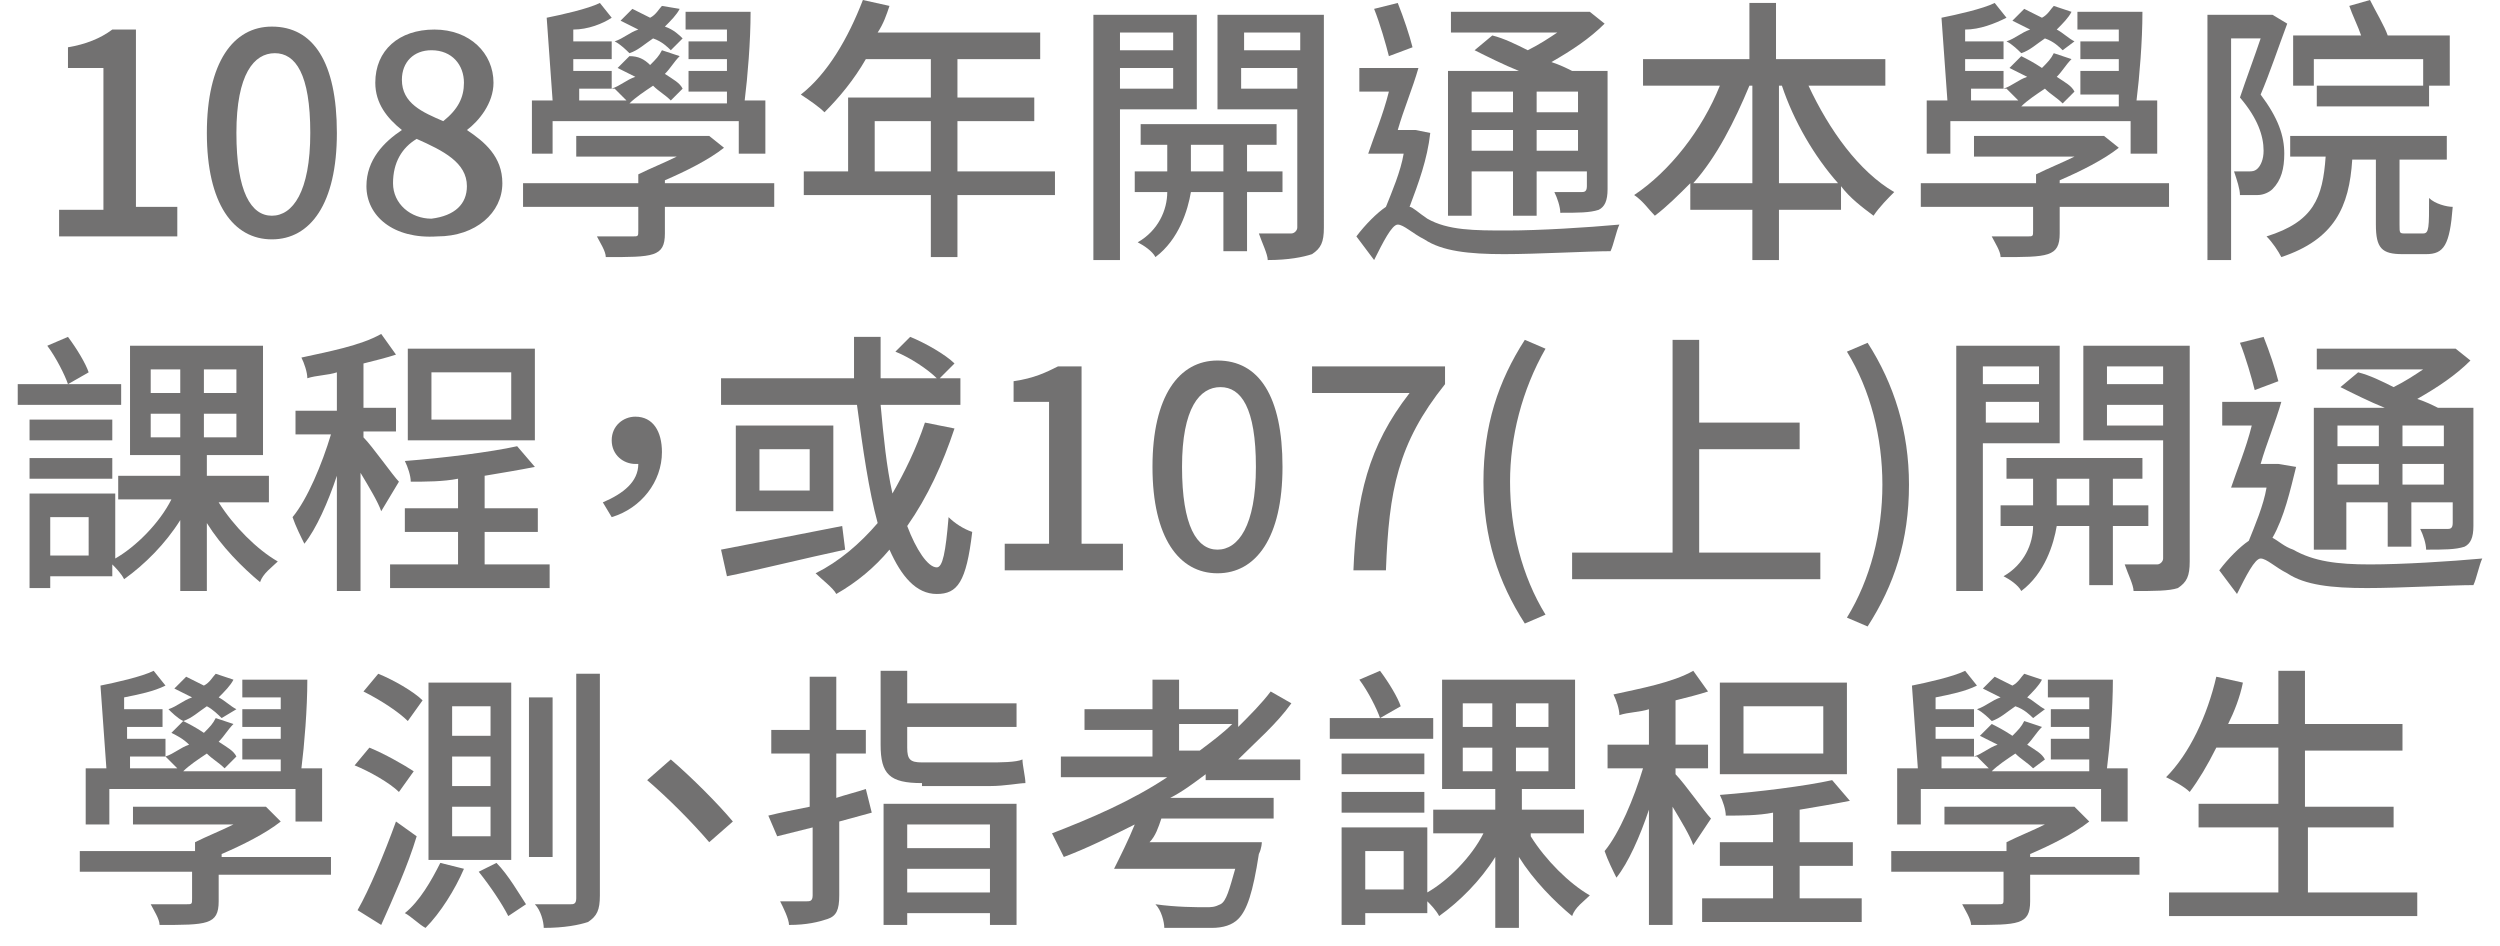 <?xml version="1.0" encoding="utf-8"?>
<!-- Generator: Adobe Illustrator 23.1.1, SVG Export Plug-In . SVG Version: 6.00 Build 0)  -->
<svg version="1.1" id="圖層_1" xmlns="http://www.w3.org/2000/svg" xmlns:xlink="http://www.w3.org/1999/xlink" x="0px" y="0px"
	 viewBox="0 0 84.6 32" style="enable-background:new 0 0 84.6 32;" xml:space="preserve">
<style type="text/css">
	.st0{fill:#727171;}
</style>
<title>資產 47</title>
<g>
	<path class="st0" d="M2,7.1h1.5V2.3H2.3V1.6C2.9,1.5,3.4,1.3,3.8,1h0.8v6H6V8H2V7.1z"/>
	<path class="st0" d="M7,4.5c0-2.4,0.9-3.6,2.2-3.6c1.4,0,2.2,1.2,2.2,3.6c0,2.4-0.9,3.6-2.2,3.6C7.9,8.1,7,6.9,7,4.5z M10.5,4.5
		c0-2-0.5-2.7-1.2-2.7S8,2.5,8,4.5c0,2,0.5,2.8,1.2,2.8S10.5,6.5,10.5,4.5z"/>
	<path class="st0" d="M12.4,6.3c0-0.9,0.6-1.5,1.2-1.9v0c-0.5-0.4-0.9-0.9-0.9-1.6c0-1.1,0.8-1.8,2-1.8c1.2,0,2,0.8,2,1.8
		c0,0.7-0.5,1.3-0.9,1.6v0c0.6,0.4,1.2,0.9,1.2,1.8c0,1-0.9,1.8-2.2,1.8C13.3,8.1,12.4,7.3,12.4,6.3z M15.8,6.3
		c0-0.8-0.8-1.2-1.7-1.6c-0.5,0.3-0.8,0.8-0.8,1.5c0,0.7,0.6,1.2,1.3,1.2C15.4,7.3,15.8,6.9,15.8,6.3z M15.7,2.8
		c0-0.6-0.4-1.1-1.1-1.1c-0.6,0-1,0.4-1,1c0,0.8,0.7,1.1,1.4,1.4C15.5,3.7,15.7,3.3,15.7,2.8z"/>
	<path class="st0" d="M26.2,7h-3.7v0.9c0,0.4-0.1,0.6-0.4,0.7c-0.3,0.1-0.8,0.1-1.6,0.1c0-0.2-0.2-0.5-0.3-0.7c0.5,0,1.1,0,1.2,0
		c0.2,0,0.2,0,0.2-0.2V7h-3.9V6.2h3.9V5.9c0.4-0.2,0.9-0.4,1.3-0.6h-3.4V4.6h4.3l0.2,0L24.5,5c-0.5,0.4-1.3,0.8-2,1.1v0.1h3.7V7z
		 M18.8,5.2H18V3.4h0.7l-0.2-2.8c0.5-0.1,1.4-0.3,1.8-0.5l0.4,0.5C20.4,0.8,19.9,1,19.4,1l0,0.4h1.3V2h-1.3l0,0.4h1.3V3
		c0.3-0.1,0.5-0.3,0.8-0.4c-0.2-0.1-0.4-0.2-0.6-0.3l0.4-0.4C21.6,1.9,21.8,2,22,2.2c0.2-0.2,0.3-0.3,0.4-0.5L23,1.9
		c-0.2,0.2-0.3,0.4-0.5,0.6C22.8,2.7,23,2.8,23.1,3l-0.4,0.4c-0.2-0.2-0.4-0.3-0.6-0.5c-0.3,0.2-0.6,0.4-0.8,0.6h3.3
		c0-0.1,0-0.3,0-0.4h-1.3V2.4h1.3l0-0.4h-1.3V1.4h1.3l0-0.4h-1.4V0.4h2.2c0,1-0.1,2.2-0.2,3h0.7v1.8h-0.9V4.1h-6.3V5.2z M19.6,3.4
		h1.6c-0.1-0.1-0.3-0.3-0.4-0.4h-1.2L19.6,3.4z M22.7,1.7c-0.1-0.1-0.3-0.3-0.6-0.4c-0.3,0.2-0.5,0.4-0.8,0.5
		c-0.1-0.1-0.3-0.3-0.5-0.4c0.3-0.1,0.5-0.3,0.8-0.4c-0.2-0.1-0.4-0.2-0.6-0.3l0.4-0.4c0.2,0.1,0.4,0.2,0.6,0.3
		c0.2-0.1,0.3-0.3,0.4-0.4L23,0.3c-0.1,0.2-0.3,0.4-0.5,0.6C22.8,1,23,1.2,23.1,1.3L22.7,1.7z"/>
	<path class="st0" d="M35.7,6.6h-3.3v2.1h-0.9V6.6h-4.3V5.8h1.5V3.3h2.8V2h-2.2c-0.4,0.7-0.9,1.3-1.4,1.8c-0.2-0.2-0.5-0.4-0.8-0.6
		c0.9-0.7,1.6-1.9,2.1-3.2l0.9,0.2c-0.1,0.3-0.2,0.6-0.4,0.9h5.5V2h-2.8v1.3H35v0.8h-2.6v1.7h3.3V6.6z M31.5,5.8V4.1h-1.9v1.7H31.5z
		"/>
	<path class="st0" d="M37.9,3.7v5.1H37V0.5h3.5v3.2H37.9z M37.9,1.1v0.6h1.8V1.1H37.9z M39.7,3V2.3h-1.8V3H39.7z M42.2,6.5v2h-0.8
		v-2h-1.1c-0.1,0.6-0.4,1.6-1.2,2.2c-0.1-0.2-0.4-0.4-0.6-0.5c0.7-0.4,1-1.1,1-1.7h-1.1V5.8h1.1V4.9h-0.9V4.2h4.6v0.7h-1v0.9h1.2
		v0.7H42.2z M41.4,5.8V4.9h-1.1v0.9H41.4z M44.8,7.7c0,0.5-0.1,0.7-0.4,0.9c-0.3,0.1-0.8,0.2-1.5,0.2c0-0.2-0.2-0.6-0.3-0.9
		c0.5,0,1,0,1.1,0c0.1,0,0.2-0.1,0.2-0.2v-4h-2.7V0.5h3.6V7.7z M42.1,1.1v0.6h1.9V1.1H42.1z M43.9,3V2.3h-1.9V3H43.9z"/>
	<path class="st0" d="M48.4,4.5C48.3,5.4,48,6.2,47.7,7C47.8,7,48,7.2,48.3,7.4C49,7.8,49.9,7.8,51,7.8c1.1,0,2.7-0.1,3.8-0.2
		c-0.1,0.2-0.2,0.7-0.3,0.9c-0.7,0-2.5,0.1-3.6,0.1c-1.2,0-2.1-0.1-2.7-0.5c-0.4-0.2-0.7-0.5-0.9-0.5c-0.2,0-0.5,0.6-0.8,1.2L45.9,8
		c0.3-0.4,0.7-0.8,1-1c0.2-0.5,0.5-1.2,0.6-1.8h-1.2c0.2-0.6,0.5-1.3,0.7-2.1h-1V2.3h2c-0.2,0.7-0.5,1.4-0.7,2.1h0.5l0.1,0L48.4,4.5
		z M47,1.9c-0.1-0.4-0.3-1.1-0.5-1.6l0.8-0.2c0.2,0.5,0.4,1.1,0.5,1.5L47,1.9z M49.8,7.3H49V2.4h2.4c-0.5-0.2-1.1-0.5-1.5-0.7
		l0.6-0.5c0.4,0.1,0.8,0.3,1.2,0.5c0.4-0.2,0.7-0.4,1-0.6h-3.6V0.4h4.5l0.2,0l0.5,0.4c-0.5,0.5-1.1,0.9-1.8,1.3
		c0.3,0.1,0.5,0.2,0.7,0.3h1.2v4c0,0.4-0.1,0.6-0.3,0.7c-0.3,0.1-0.7,0.1-1.3,0.1c0-0.2-0.1-0.5-0.2-0.7c0.4,0,0.8,0,0.9,0
		c0.1,0,0.2,0,0.2-0.2V5.8H52v1.5h-0.8V5.8h-1.4V7.3z M49.8,3.1v0.7h1.4V3.1H49.8z M51.2,5.1V4.4h-1.4v0.7H51.2z M53.4,3.1H52v0.7
		h1.4V3.1z M53.4,5.1V4.4H52v0.7H53.4z"/>
	<path class="st0" d="M61.2,2.9c0.7,1.5,1.7,2.9,2.9,3.6c-0.2,0.2-0.5,0.5-0.7,0.8c-0.4-0.3-0.8-0.6-1.1-1v0.8h-2.1v1.7h-0.9V7.1
		h-2.1V6.2C56.8,6.6,56.4,7,56,7.3c-0.2-0.2-0.4-0.5-0.7-0.7c1.2-0.8,2.3-2.2,2.9-3.7h-2.6V2h3.6V0.1h0.9V2h3.7v0.9H61.2z M59.3,6.2
		V2.9h-0.1c-0.5,1.2-1.1,2.4-1.9,3.3H59.3z M62.2,6.2c-0.8-0.9-1.5-2.1-1.9-3.3h-0.1v3.3H62.2z"/>
	<path class="st0" d="M73.4,7h-3.7v0.9c0,0.4-0.1,0.6-0.4,0.7c-0.3,0.1-0.8,0.1-1.6,0.1c0-0.2-0.2-0.5-0.3-0.7c0.5,0,1.1,0,1.2,0
		c0.2,0,0.2,0,0.2-0.2V7H65V6.2h3.9V5.9c0.4-0.2,0.9-0.4,1.3-0.6h-3.4V4.6H71l0.2,0L71.7,5c-0.5,0.4-1.3,0.8-2,1.1v0.1h3.7V7z
		 M66,5.2h-0.8V3.4h0.7l-0.2-2.8c0.5-0.1,1.4-0.3,1.8-0.5l0.4,0.5C67.5,0.8,67,1,66.5,1l0,0.4h1.3V2h-1.3l0,0.4h1.3V3
		c0.3-0.1,0.5-0.3,0.8-0.4c-0.2-0.1-0.4-0.2-0.6-0.3l0.4-0.4c0.2,0.1,0.4,0.2,0.7,0.4c0.2-0.2,0.3-0.3,0.4-0.5l0.6,0.2
		c-0.2,0.2-0.3,0.4-0.5,0.6c0.3,0.2,0.5,0.3,0.6,0.5l-0.4,0.4c-0.2-0.2-0.4-0.3-0.6-0.5c-0.3,0.2-0.6,0.4-0.8,0.6h3.3
		c0-0.1,0-0.3,0-0.4h-1.3V2.4h1.3l0-0.4h-1.3V1.4h1.3l0-0.4h-1.4V0.4h2.2c0,1-0.1,2.2-0.2,3h0.7v1.8h-0.9V4.1H66V5.2z M66.7,3.4h1.6
		C68.2,3.3,68,3.1,67.9,3h-1.2L66.7,3.4z M69.8,1.7c-0.1-0.1-0.3-0.3-0.6-0.4c-0.3,0.2-0.5,0.4-0.8,0.5c-0.1-0.1-0.3-0.3-0.5-0.4
		c0.3-0.1,0.5-0.3,0.8-0.4c-0.2-0.1-0.4-0.2-0.6-0.3l0.4-0.4c0.2,0.1,0.4,0.2,0.6,0.3c0.2-0.1,0.3-0.3,0.4-0.4l0.6,0.2
		c-0.1,0.2-0.3,0.4-0.5,0.6c0.2,0.1,0.4,0.3,0.6,0.4L69.8,1.7z"/>
	<path class="st0" d="M77.4,0.8c-0.3,0.8-0.6,1.7-0.9,2.4c0.6,0.8,0.8,1.4,0.8,2c0,0.5-0.1,0.9-0.4,1.2c-0.1,0.1-0.3,0.2-0.5,0.2
		c-0.2,0-0.4,0-0.6,0c0-0.2-0.1-0.5-0.2-0.8c0.2,0,0.3,0,0.5,0c0.1,0,0.2,0,0.3-0.1c0.1-0.1,0.2-0.3,0.2-0.6c0-0.5-0.2-1.1-0.8-1.8
		c0.2-0.6,0.5-1.4,0.7-2h-1v7.5h-0.8V0.5h2.1l0.1,0L77.4,0.8z M82,7.9c0.2,0,0.2-0.2,0.2-1.2C82.4,6.9,82.8,7,83,7
		c-0.1,1.3-0.3,1.6-0.9,1.6h-0.8c-0.7,0-0.9-0.2-0.9-1V5.4h-0.8C79.5,7,79,8.1,77.2,8.7c-0.1-0.2-0.3-0.5-0.5-0.7
		c1.6-0.5,1.9-1.3,2-2.7h-1.2V4.6h5.3v0.8h-1.6v2.2c0,0.3,0,0.3,0.2,0.3H82z M78.3,2.9h-0.7V1.2h2.3c-0.1-0.3-0.3-0.7-0.4-1L80.2,0
		c0.2,0.4,0.5,0.9,0.6,1.2h2.1v1.7h-0.7v0.7h-3.8V2.9z M78.3,2v0.9H82V2H78.3z"/>
	<path class="st0" d="M4.1,13.7H0.6V13h1.7c-0.1-0.3-0.4-0.9-0.7-1.3l0.7-0.3c0.3,0.4,0.6,0.9,0.7,1.2L2.3,13h1.8V13.7z M7.4,17
		c0.5,0.8,1.3,1.6,2,2c-0.2,0.2-0.5,0.4-0.6,0.7c-0.6-0.5-1.3-1.2-1.8-2V20H6.1v-2.4c-0.5,0.8-1.2,1.5-1.9,2
		c-0.1-0.2-0.3-0.4-0.4-0.5v0.4H1.7v0.4H1v-3.2h2.9v2.2c0.7-0.4,1.5-1.2,1.9-2H4v-0.8h2.1v-0.7H4.4v-3.7h4.5v3.7H7v0.7h2.1V17H7.4z
		 M3.8,14.9H1v-0.7h2.8V14.9z M1,15.5h2.8v0.7H1V15.5z M3.1,17.5H1.7v1.3h1.3V17.5z M5.1,13.3h1v-0.8h-1V13.3z M5.1,14.8h1V14h-1
		V14.8z M8,12.5H6.9v0.8H8V12.5z M8,14H6.9v0.8H8V14z"/>
	<path class="st0" d="M12.9,17.3c-0.1-0.3-0.4-0.8-0.7-1.3v4h-0.8v-3.9c-0.3,0.9-0.7,1.8-1.1,2.3c-0.1-0.2-0.3-0.6-0.4-0.9
		c0.5-0.6,1-1.8,1.3-2.8H10v-0.8h1.4v-1.3c-0.3,0.1-0.7,0.1-1,0.2c0-0.2-0.1-0.5-0.2-0.7c0.9-0.2,2-0.4,2.7-0.8l0.5,0.7
		c-0.3,0.1-0.7,0.2-1.1,0.3v1.5h1.1v0.8h-1.1v0.2c0.3,0.3,1,1.3,1.2,1.5L12.9,17.3z M18.6,19.1v0.8h-5.4v-0.8h2.3V18h-1.8v-0.8h1.8
		v-1c-0.5,0.1-1.1,0.1-1.6,0.1c0-0.2-0.1-0.5-0.2-0.7c1.3-0.1,2.9-0.3,3.8-0.5l0.6,0.7c-0.5,0.1-1.1,0.2-1.7,0.3v1.1h1.8V18h-1.8
		v1.1H18.6z M18.1,14.9h-4.3v-3.1h4.3V14.9z M17.3,12.6h-2.7v1.6h2.7V12.6z"/>
	<path class="st0" d="M20.4,17c0.7-0.3,1.2-0.7,1.2-1.3c0,0-0.1,0-0.1,0c-0.4,0-0.8-0.3-0.8-0.8c0-0.5,0.4-0.8,0.8-0.8
		c0.6,0,0.9,0.5,0.9,1.2c0,1-0.7,1.9-1.7,2.2L20.4,17z"/>
	<path class="st0" d="M28.6,18.6c-1.4,0.3-3,0.7-4,0.9l-0.2-0.9c1-0.2,2.6-0.5,4.1-0.8L28.6,18.6z M32.3,14.5
		c-0.4,1.2-0.9,2.3-1.6,3.3c0.3,0.8,0.7,1.4,1,1.4c0.2,0,0.3-0.5,0.4-1.7c0.2,0.2,0.5,0.4,0.8,0.5c-0.2,1.7-0.5,2.1-1.2,2.1
		c-0.7,0-1.2-0.6-1.6-1.5c-0.5,0.6-1.1,1.1-1.8,1.5c-0.1-0.2-0.5-0.5-0.7-0.7c0.8-0.4,1.5-1,2.1-1.7c-0.3-1.1-0.5-2.5-0.7-4h-4.6
		v-0.9h4.5c0-0.5,0-1,0-1.4h0.9c0,0.5,0,1,0,1.4h1.9c-0.3-0.3-0.9-0.7-1.4-0.9l0.5-0.5c0.5,0.2,1.2,0.6,1.5,0.9l-0.5,0.5h0.7v0.9
		h-2.7c0.1,1.1,0.2,2.1,0.4,3c0.4-0.7,0.8-1.5,1.1-2.4L32.3,14.5z M28.2,14.4v2.9h-3.3v-2.9H28.2z M27.4,15.2h-1.7v1.4h1.7V15.2z"/>
	<path class="st0" d="M34,18.4h1.5v-4.8h-1.2v-0.7c0.7-0.1,1.1-0.3,1.5-0.5h0.8v6H38v0.9h-4V18.4z"/>
	<path class="st0" d="M39,15.8c0-2.4,0.9-3.6,2.2-3.6c1.4,0,2.2,1.2,2.2,3.6c0,2.4-0.9,3.6-2.2,3.6C39.9,19.4,39,18.2,39,15.8z
		 M42.5,15.8c0-2-0.5-2.7-1.2-2.7S40,13.8,40,15.8c0,2,0.5,2.8,1.2,2.8S42.5,17.8,42.5,15.8z"/>
	<path class="st0" d="M47.7,13.3h-3.3v-0.9h4.5V13c-1.6,2-1.9,3.6-2,6.3h-1.1C45.9,16.8,46.3,15.1,47.7,13.3z"/>
	<path class="st0" d="M50.2,16.3c0-1.9,0.5-3.4,1.4-4.8l0.7,0.3c-0.8,1.4-1.2,3-1.2,4.5c0,1.6,0.4,3.2,1.2,4.5l-0.7,0.3
		C50.7,19.7,50.2,18.2,50.2,16.3z"/>
	<path class="st0" d="M61.6,18.7v0.9h-8.4v-0.9h3.4v-7.2h0.9v2.8h3.4v0.9h-3.4v3.5H61.6z"/>
	<path class="st0" d="M62.5,20.9c0.8-1.3,1.2-2.9,1.2-4.5c0-1.6-0.4-3.2-1.2-4.5l0.7-0.3c0.9,1.4,1.4,3,1.4,4.8
		c0,1.9-0.5,3.4-1.4,4.8L62.5,20.9z"/>
	<path class="st0" d="M67.1,15V20h-0.9v-8.3h3.5V15H67.1z M67.1,12.4V13H69v-0.6H67.1z M69,14.3v-0.7h-1.8v0.7H69z M71.5,17.8v2
		h-0.8v-2h-1.1c-0.1,0.6-0.4,1.6-1.2,2.2c-0.1-0.2-0.4-0.4-0.6-0.5c0.7-0.4,1-1.1,1-1.7h-1.1v-0.7h1.1v-0.9h-0.9v-0.7h4.6v0.7h-1
		v0.9h1.2v0.7H71.5z M70.7,17.1v-0.9h-1.1v0.9H70.7z M74.1,19c0,0.5-0.1,0.7-0.4,0.9C73.4,20,72.9,20,72.2,20c0-0.2-0.2-0.6-0.3-0.9
		c0.5,0,1,0,1.1,0c0.1,0,0.2-0.1,0.2-0.2v-4h-2.7v-3.2h3.6V19z M71.3,12.4V13h1.9v-0.6H71.3z M73.2,14.4v-0.7h-1.9v0.7H73.2z"/>
	<path class="st0" d="M77.7,15.8c-0.2,0.8-0.4,1.7-0.8,2.4c0.2,0.1,0.4,0.3,0.7,0.4c0.7,0.4,1.5,0.5,2.6,0.5c1.1,0,2.7-0.1,3.8-0.2
		c-0.1,0.2-0.2,0.7-0.3,0.9c-0.7,0-2.5,0.1-3.6,0.1c-1.2,0-2.1-0.1-2.7-0.5c-0.4-0.2-0.7-0.5-0.9-0.5c-0.2,0-0.5,0.6-0.8,1.2
		l-0.6-0.8c0.3-0.4,0.7-0.8,1-1c0.2-0.5,0.5-1.2,0.6-1.8h-1.2c0.2-0.6,0.5-1.3,0.7-2.1h-1v-0.8h2c-0.2,0.7-0.5,1.4-0.7,2.1h0.5
		l0.1,0L77.7,15.8z M76.3,13.2c-0.1-0.4-0.3-1.1-0.5-1.6l0.8-0.2c0.2,0.5,0.4,1.1,0.5,1.5L76.3,13.2z M79.1,18.6h-0.8v-4.8h2.4
		c-0.5-0.2-1.1-0.5-1.5-0.7l0.6-0.5c0.4,0.1,0.8,0.3,1.2,0.5c0.4-0.2,0.7-0.4,1-0.6h-3.6v-0.7h4.5l0.2,0l0.5,0.4
		c-0.5,0.5-1.1,0.9-1.8,1.3c0.3,0.1,0.5,0.2,0.7,0.3h1.2v4c0,0.4-0.1,0.6-0.3,0.7c-0.3,0.1-0.7,0.1-1.3,0.1c0-0.2-0.1-0.5-0.2-0.7
		c0.4,0,0.8,0,0.9,0c0.1,0,0.2,0,0.2-0.2v-0.7h-1.4v1.5h-0.8v-1.5h-1.4V18.6z M79.1,14.4v0.7h1.4v-0.7H79.1z M80.5,16.4v-0.7h-1.4
		v0.7H80.5z M82.7,14.4h-1.4v0.7h1.4V14.4z M82.7,16.4v-0.7h-1.4v0.7H82.7z"/>
	<path class="st0" d="M11.1,29.6H7.4v0.9c0,0.4-0.1,0.6-0.4,0.7c-0.3,0.1-0.8,0.1-1.6,0.1c0-0.2-0.2-0.5-0.3-0.7c0.5,0,1.1,0,1.2,0
		c0.2,0,0.2,0,0.2-0.2v-0.9H2.7v-0.7h3.9v-0.3c0.4-0.2,0.9-0.4,1.3-0.6H4.5v-0.6h4.3l0.2,0l0.5,0.5c-0.5,0.4-1.3,0.8-2,1.1v0.1h3.7
		V29.6z M3.7,27.9H2.9V26h0.7l-0.2-2.8c0.5-0.1,1.4-0.3,1.8-0.5l0.4,0.5c-0.4,0.2-0.9,0.3-1.4,0.4l0,0.4h1.3v0.6H4.3l0,0.4h1.3v0.6
		c0.3-0.1,0.5-0.3,0.8-0.4C6.2,25,6,24.9,5.8,24.8l0.4-0.4c0.2,0.1,0.4,0.2,0.7,0.4c0.2-0.2,0.3-0.3,0.4-0.5l0.6,0.2
		c-0.2,0.2-0.3,0.4-0.5,0.6c0.3,0.2,0.5,0.3,0.6,0.5L7.6,26c-0.2-0.2-0.4-0.3-0.6-0.5c-0.3,0.2-0.6,0.4-0.8,0.6h3.3
		c0-0.1,0-0.3,0-0.4H8.2V25h1.3l0-0.4H8.2V24h1.3l0-0.4H8.2V23h2.2c0,1-0.1,2.2-0.2,3h0.7v1.8h-0.9v-1.1H3.7V27.9z M4.4,26H6
		c-0.1-0.1-0.3-0.3-0.4-0.4H4.4L4.4,26z M7.5,24.3C7.4,24.2,7.2,24,7,23.9c-0.3,0.2-0.5,0.4-0.8,0.5C6,24.3,5.8,24.1,5.7,24
		c0.3-0.1,0.5-0.3,0.8-0.4c-0.2-0.1-0.4-0.2-0.6-0.3l0.4-0.4c0.2,0.1,0.4,0.2,0.6,0.3c0.2-0.1,0.3-0.3,0.4-0.4l0.6,0.2
		c-0.1,0.2-0.3,0.4-0.5,0.6c0.2,0.1,0.4,0.3,0.6,0.4L7.5,24.3z"/>
	<path class="st0" d="M12.5,25.3c0.5,0.2,1.2,0.6,1.5,0.8l-0.5,0.7c-0.3-0.3-1-0.7-1.5-0.9L12.5,25.3z M13.4,27.8l0.7,0.5
		c-0.3,1-0.8,2.1-1.2,3l-0.8-0.5C12.5,30.1,13,28.9,13.4,27.8z M12.8,22.8c0.5,0.2,1.2,0.6,1.5,0.9l-0.5,0.7c-0.3-0.3-0.9-0.7-1.5-1
		L12.8,22.8z M15.7,29.4c-0.3,0.7-0.8,1.5-1.3,2c-0.2-0.1-0.5-0.4-0.7-0.5c0.5-0.4,0.9-1.1,1.2-1.7L15.7,29.4z M17.3,23.1v6h-2.8v-6
		H17.3z M15.3,24.9h1.3v-1h-1.3V24.9z M15.3,26.6h1.3v-1h-1.3V26.6z M15.3,28.3h1.3v-1h-1.3V28.3z M16.8,29.2c0.4,0.4,0.8,1.1,1,1.4
		L17.2,31c-0.2-0.4-0.6-1-1-1.5L16.8,29.2z M18.7,23.7V29h-0.8v-5.4H18.7z M20.3,22.7v7.6c0,0.5-0.1,0.7-0.4,0.9
		c-0.3,0.1-0.8,0.2-1.5,0.2c0-0.2-0.1-0.6-0.3-0.8c0.5,0,1,0,1.2,0c0.1,0,0.2,0,0.2-0.2v-7.6H20.3z"/>
	<path class="st0" d="M24.8,27.8L24,28.5c-0.6-0.7-1.4-1.5-2.1-2.1l0.8-0.7C23.4,26.3,24.3,27.2,24.8,27.8z"/>
	<path class="st0" d="M29.5,27.5l-1.1,0.3v2.5c0,0.5-0.1,0.7-0.4,0.8c-0.3,0.1-0.7,0.2-1.3,0.2c0-0.2-0.2-0.6-0.3-0.8
		c0.4,0,0.8,0,0.9,0c0.1,0,0.2,0,0.2-0.2v-2.3c-0.4,0.1-0.8,0.2-1.2,0.3L26,27.6c0.4-0.1,0.9-0.2,1.4-0.3v-1.8h-1.3v-0.8h1.3v-1.8
		h0.9v1.8h1v0.8h-1V27c0.3-0.1,0.7-0.2,1-0.3L29.5,27.5z M31.2,26.5c-1.1,0-1.4-0.3-1.4-1.3v-2.5h0.9v1.1h3.7v0.8h-3.7v0.7
		c0,0.4,0.1,0.5,0.5,0.5h2.3c0.3,0,0.9,0,1.1-0.1c0,0.2,0.1,0.6,0.1,0.8c-0.2,0-0.7,0.1-1.2,0.1H31.2z M29.9,27.2h4.5v4.1h-0.9v-0.4
		h-2.8v0.4h-0.8V27.2z M30.7,27.9v0.8h2.8v-0.8H30.7z M33.5,30.2v-0.8h-2.8v0.8H33.5z"/>
	<path class="st0" d="M40.8,26.2c-0.4,0.3-0.8,0.6-1.2,0.8h3.5v0.7h-3.8c-0.1,0.3-0.2,0.6-0.4,0.8h3.8c0,0,0,0.2-0.1,0.4
		c-0.2,1.3-0.4,1.9-0.7,2.2c-0.2,0.2-0.5,0.3-0.9,0.3c-0.3,0-1,0-1.6,0c0-0.2-0.1-0.6-0.3-0.8c0.7,0.1,1.4,0.1,1.7,0.1
		c0.2,0,0.3,0,0.5-0.1c0.2-0.1,0.3-0.5,0.5-1.2h-4.1c0.2-0.4,0.5-1,0.7-1.5c-0.8,0.4-1.6,0.8-2.4,1.1c-0.1-0.2-0.3-0.6-0.4-0.8
		c1.3-0.5,2.7-1.1,3.9-1.9h-3.6v-0.7H39v-0.9h-2.3v-0.7H39v-1h0.9v1h2v0.6c0.4-0.4,0.8-0.8,1.1-1.2l0.7,0.4
		c-0.5,0.7-1.2,1.3-1.8,1.9H44v0.7H40.8z M40.6,25.4c0.4-0.3,0.8-0.6,1.1-0.9h-1.8v0.9H40.6z"/>
	<path class="st0" d="M48.5,25H45v-0.7h1.7c-0.1-0.3-0.4-0.9-0.7-1.3l0.7-0.3c0.3,0.4,0.6,0.9,0.7,1.2l-0.7,0.4h1.8V25z M51.8,28.3
		c0.5,0.8,1.3,1.6,2,2c-0.2,0.2-0.5,0.4-0.6,0.7c-0.6-0.5-1.3-1.2-1.8-2v2.4h-0.8V29c-0.5,0.8-1.2,1.5-1.9,2
		c-0.1-0.2-0.3-0.4-0.4-0.5v0.4h-2.1v0.4h-0.8V28h2.9v2.2c0.7-0.4,1.5-1.2,1.9-2h-1.7v-0.8h2.1v-0.7h-1.8v-3.7h4.5v3.7h-1.8v0.7h2.1
		v0.8H51.8z M48.2,26.2h-2.8v-0.7h2.8V26.2z M45.4,26.8h2.8v0.7h-2.8V26.8z M47.5,28.8h-1.3v1.3h1.3V28.8z M49.5,24.6h1v-0.8h-1
		V24.6z M49.5,26.1h1v-0.8h-1V26.1z M52.4,23.8h-1.1v0.8h1.1V23.8z M52.4,25.3h-1.1v0.8h1.1V25.3z"/>
	<path class="st0" d="M57.3,28.6c-0.1-0.3-0.4-0.8-0.7-1.3v4h-0.8v-3.9c-0.3,0.9-0.7,1.8-1.1,2.3c-0.1-0.2-0.3-0.6-0.4-0.9
		c0.5-0.6,1-1.8,1.3-2.8h-1.2v-0.8h1.4V24c-0.3,0.1-0.7,0.1-1,0.2c0-0.2-0.1-0.5-0.2-0.7c0.9-0.2,2-0.4,2.7-0.8l0.5,0.7
		c-0.3,0.1-0.7,0.2-1.1,0.3v1.5h1.1v0.8h-1.1v0.2c0.3,0.3,1,1.3,1.2,1.5L57.3,28.6z M63,30.4v0.8h-5.4v-0.8H60v-1.1h-1.8v-0.8H60v-1
		c-0.5,0.1-1.1,0.1-1.6,0.1c0-0.2-0.1-0.5-0.2-0.7c1.3-0.1,2.9-0.3,3.8-0.5l0.6,0.7c-0.5,0.1-1.1,0.2-1.7,0.3v1.1h1.8v0.8h-1.8v1.1
		H63z M62.5,26.2h-4.3v-3.1h4.3V26.2z M61.7,23.9H59v1.6h2.7V23.9z"/>
	<path class="st0" d="M72.4,29.6h-3.7v0.9c0,0.4-0.1,0.6-0.4,0.7c-0.3,0.1-0.8,0.1-1.6,0.1c0-0.2-0.2-0.5-0.3-0.7c0.5,0,1.1,0,1.2,0
		c0.2,0,0.2,0,0.2-0.2v-0.9H64v-0.7h3.9v-0.3c0.4-0.2,0.9-0.4,1.3-0.6h-3.4v-0.6H70l0.2,0l0.5,0.5c-0.5,0.4-1.3,0.8-2,1.1v0.1h3.7
		V29.6z M65,27.9h-0.8V26h0.7l-0.2-2.8c0.5-0.1,1.4-0.3,1.8-0.5l0.4,0.5c-0.4,0.2-0.9,0.3-1.4,0.4l0,0.4h1.3v0.6h-1.3l0,0.4h1.3v0.6
		c0.3-0.1,0.5-0.3,0.8-0.4c-0.2-0.1-0.4-0.2-0.6-0.3l0.4-0.4c0.2,0.1,0.4,0.2,0.7,0.4c0.2-0.2,0.3-0.3,0.4-0.5l0.6,0.2
		c-0.2,0.2-0.3,0.4-0.5,0.6c0.3,0.2,0.5,0.3,0.6,0.5L68.8,26c-0.2-0.2-0.4-0.3-0.6-0.5c-0.3,0.2-0.6,0.4-0.8,0.6h3.3
		c0-0.1,0-0.3,0-0.4h-1.3V25h1.3l0-0.4h-1.3V24h1.3l0-0.4h-1.4V23h2.2c0,1-0.1,2.2-0.2,3h0.7v1.8h-0.9v-1.1H65V27.9z M65.7,26h1.6
		c-0.1-0.1-0.3-0.3-0.4-0.4h-1.2L65.7,26z M68.8,24.3c-0.1-0.1-0.3-0.3-0.6-0.4c-0.3,0.2-0.5,0.4-0.8,0.5c-0.1-0.1-0.3-0.3-0.5-0.4
		c0.3-0.1,0.5-0.3,0.8-0.4c-0.2-0.1-0.4-0.2-0.6-0.3l0.4-0.4c0.2,0.1,0.4,0.2,0.6,0.3c0.2-0.1,0.3-0.3,0.4-0.4l0.6,0.2
		c-0.1,0.2-0.3,0.4-0.5,0.6c0.2,0.1,0.4,0.3,0.6,0.4L68.8,24.3z"/>
	<path class="st0" d="M81.8,30.2v0.8h-8.4v-0.8h3.7V28h-2.7v-0.8h2.7v-1.9h-2.1c-0.3,0.6-0.6,1.1-0.9,1.5c-0.2-0.2-0.6-0.4-0.8-0.5
		c0.8-0.8,1.4-2.1,1.7-3.4l0.9,0.2c-0.1,0.5-0.3,1-0.5,1.4h1.7v-1.8h0.9v1.8h3.3v0.9h-3.3v1.9H81V28h-2.9v2.2H81.8z"/>
</g>
</svg>
